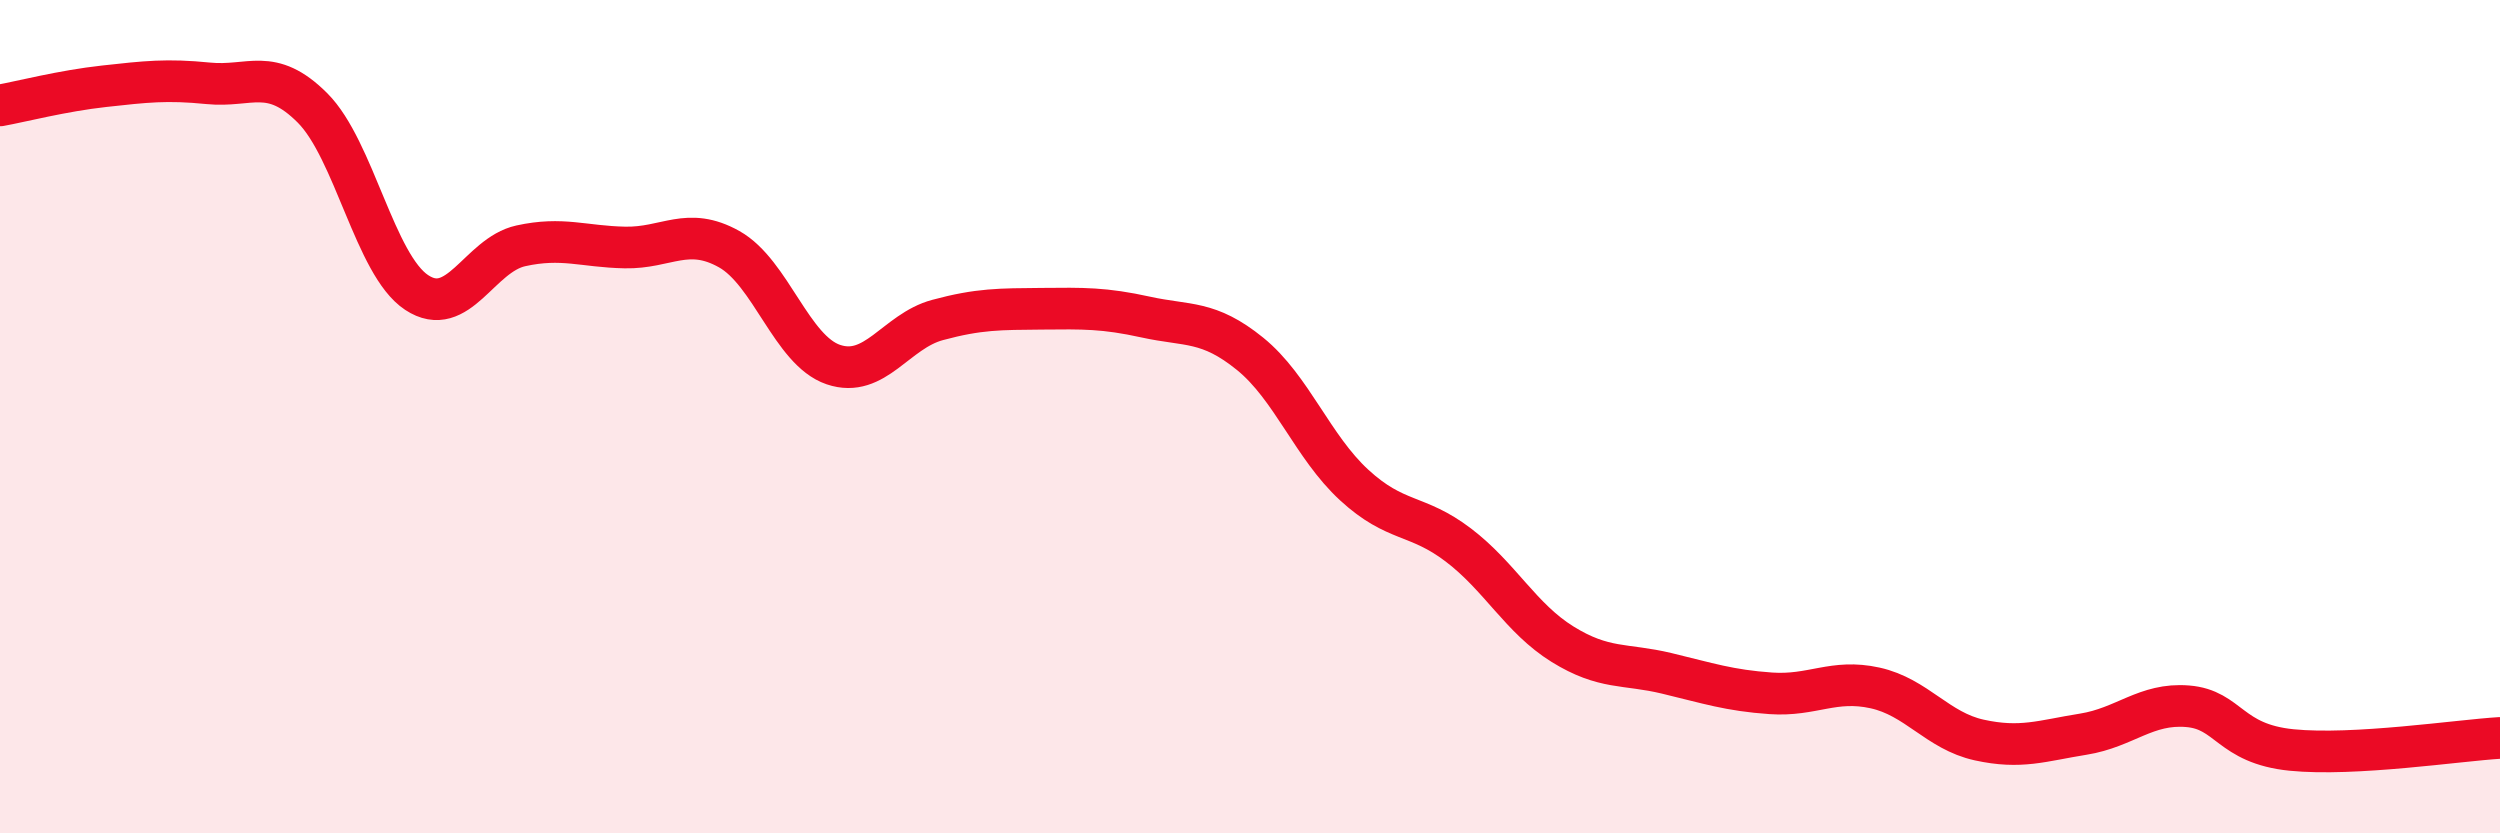 
    <svg width="60" height="20" viewBox="0 0 60 20" xmlns="http://www.w3.org/2000/svg">
      <path
        d="M 0,2.53 C 0.5,2.44 1.5,2.18 2.5,2.07 C 3.5,1.96 4,1.9 5,2 C 6,2.1 6.5,1.59 7.5,2.59 C 8.5,3.59 9,6.36 10,7.02 C 11,7.68 11.5,6.12 12.5,5.9 C 13.5,5.68 14,5.92 15,5.94 C 16,5.96 16.5,5.42 17.5,5.98 C 18.5,6.54 19,8.41 20,8.75 C 21,9.09 21.5,7.95 22.5,7.68 C 23.5,7.41 24,7.42 25,7.41 C 26,7.4 26.5,7.39 27.5,7.61 C 28.5,7.83 29,7.68 30,8.49 C 31,9.3 31.5,10.72 32.5,11.64 C 33.5,12.56 34,12.32 35,13.08 C 36,13.84 36.5,14.84 37.5,15.46 C 38.5,16.08 39,15.92 40,16.16 C 41,16.4 41.5,16.57 42.5,16.64 C 43.5,16.71 44,16.29 45,16.51 C 46,16.73 46.5,17.54 47.5,17.76 C 48.5,17.98 49,17.78 50,17.62 C 51,17.46 51.5,16.87 52.5,16.95 C 53.5,17.03 53.5,17.85 55,18 C 56.5,18.15 59,17.77 60,17.71L60 20L0 20Z"
        fill="#EB0A25"
        opacity="0.1"
        stroke-linecap="round"
        stroke-linejoin="round"
      />
      <path
        d="M 0,2.53 C 0.5,2.44 1.5,2.18 2.5,2.07 C 3.5,1.96 4,1.9 5,2 C 6,2.1 6.5,1.59 7.5,2.59 C 8.5,3.59 9,6.36 10,7.02 C 11,7.68 11.5,6.12 12.5,5.9 C 13.5,5.68 14,5.92 15,5.94 C 16,5.96 16.5,5.42 17.5,5.98 C 18.5,6.54 19,8.41 20,8.75 C 21,9.09 21.5,7.95 22.5,7.68 C 23.5,7.41 24,7.42 25,7.41 C 26,7.4 26.5,7.39 27.5,7.61 C 28.5,7.83 29,7.68 30,8.49 C 31,9.3 31.5,10.72 32.5,11.64 C 33.5,12.56 34,12.32 35,13.08 C 36,13.84 36.5,14.84 37.5,15.46 C 38.5,16.08 39,15.92 40,16.16 C 41,16.4 41.5,16.57 42.5,16.64 C 43.5,16.71 44,16.29 45,16.51 C 46,16.73 46.5,17.54 47.5,17.76 C 48.5,17.98 49,17.78 50,17.62 C 51,17.46 51.5,16.87 52.5,16.95 C 53.5,17.03 53.5,17.85 55,18 C 56.5,18.15 59,17.77 60,17.71"
        stroke="#EB0A25"
        stroke-width="1"
        fill="none"
        stroke-linecap="round"
        stroke-linejoin="round"
      />
    </svg>
  